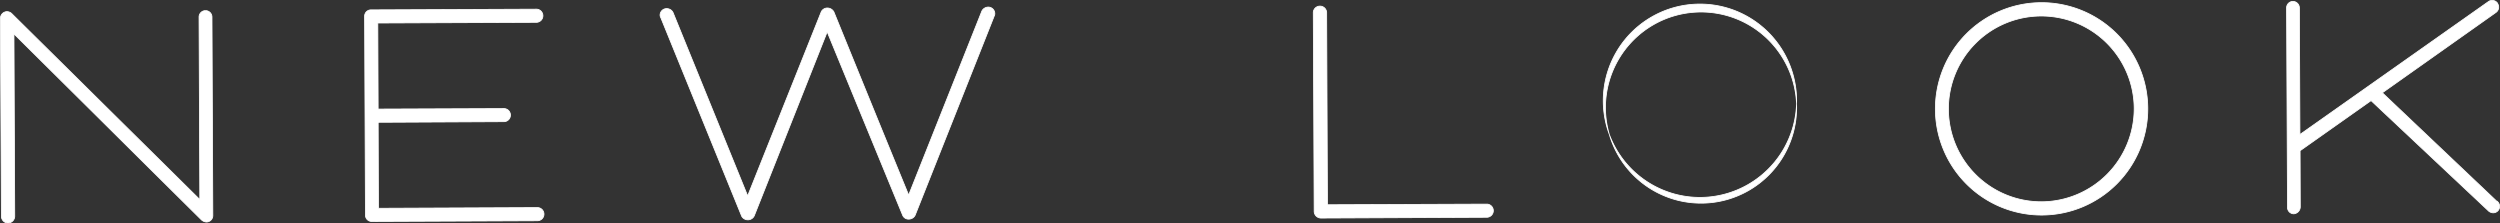 <svg xmlns="http://www.w3.org/2000/svg" viewBox="0 0 706.24 63.12"><rect x="0" y="0" width="706.24" height="63.12" fill="#333333" stroke="none"/><defs><style>.cls-1{fill:#fff;}.cls-2{fill:none;stroke:#fff;stroke-miterlimit:10;stroke-width:0.23px;}</style></defs><title>general-facebook-icon-2Asset 1</title><g id="Layer_2" data-name="Layer 2"><g id="Layer_1-2" data-name="Layer 1"><g id="Layer_1-2-2" data-name="Layer 1-2"><path class="cls-1" d="M420,57.66l-45,.18-.23-54.36a1.89,1.89,0,0,0-3.77,0h0l.25,56.24a1.93,1.93,0,0,0,1.9,1.88L420,61.38a1.86,1.86,0,1,0,0-3.72m60.39-.27a27,27,0,1,1,.3,0h-.29m-.22-56.24a27.31,27.31,0,1,0,.09,0h-.09m225.1,55.66L673,26.21,705.08,3.52A1.83,1.83,0,0,0,705.56,1l0-.07a1.84,1.84,0,0,0-2.57-.49h0L649.72,38l-.15-35.7A1.85,1.85,0,0,0,647.78.4h0a1.81,1.81,0,0,0-1.83,1.81.38.38,0,0,0,0,.1l.26,56.22a1.8,1.8,0,0,0,1.75,1.87H648a2,2,0,0,0,1.82-1.94l-.06-15.88,20.06-14.16,33,31a2.11,2.11,0,0,0,1.51.7,1.81,1.81,0,0,0,1.8-1.8v-.06a1.86,1.86,0,0,0-.79-1.47M576.9,57a26.24,26.24,0,1,1,26-26.48v.11A26.3,26.3,0,0,1,576.9,57M576.65.75a30,30,0,1,0,30.09,29.91V30.6A30,30,0,0,0,576.65.75M151.51,6.31a1.86,1.86,0,1,0,0-3.72l-46.74.2A1.79,1.79,0,0,0,103,4.59v.06l.24,56.06A1.77,1.77,0,0,0,105,62.56h.14l46.67-.2a1.86,1.86,0,1,0,0-3.72l-44.9.2-.08-24.29,35.52-.18a1.85,1.85,0,0,0,0-3.7l-35.53.14-.09-24.31ZM58.06,3a1.82,1.82,0,0,0-1.83,1.83v0l.22,51.55L3.47,4a2.08,2.08,0,0,0-1.53-.72A1.92,1.92,0,0,0,.12,5.12l.28,56A1.9,1.9,0,0,0,2.22,63a1.94,1.94,0,0,0,1.94-1.86L3.94,9.57,56.8,62a2.35,2.35,0,0,0,1.52.72,1.82,1.82,0,0,0,1.8-1.82v0l-.24-56A1.82,1.82,0,0,0,58.1,3h0M279.18,2a2.06,2.06,0,0,0-1.8,1.11l-20.69,52c-6.21-15.11-15.13-37-21.13-51.75a2.11,2.11,0,0,0-1.82-1.1A1.92,1.92,0,0,0,232,3.34l-20.79,52L190.13,3.54a2,2,0,0,0-1.78-1.11,1.85,1.85,0,0,0-1.88,1.86h0a1.43,1.43,0,0,0,.19.66l22.87,56.14a2,2,0,0,0,3.54-.12L233.68,9,255,60.81a1.78,1.78,0,0,0,1.76,1.09,2,2,0,0,0,1.76-1.09L280.86,4.53a1.37,1.37,0,0,0,.17-.65A1.86,1.86,0,0,0,279.18,2"/><path class="cls-2" d="M420,57.66l-45,.18-.23-54.36a1.89,1.89,0,0,0-3.77,0h0l.25,56.24a1.93,1.93,0,0,0,1.9,1.88L420,61.38a1.86,1.86,0,1,0,0-3.72m60.39-.27a27,27,0,1,1,.3,0h-.29m-.22-56.24a27.31,27.31,0,1,0,.09,0h-.09m225.1,55.66L673,26.21,705.08,3.52A1.83,1.83,0,0,0,705.56,1l0-.07a1.84,1.84,0,0,0-2.57-.49h0L649.72,38l-.15-35.7A1.85,1.85,0,0,0,647.78.4h0a1.81,1.81,0,0,0-1.83,1.81.38.38,0,0,0,0,.1l.26,56.22a1.8,1.8,0,0,0,1.75,1.87H648a2,2,0,0,0,1.82-1.94l-.06-15.88,20.06-14.16,33,31a2.11,2.11,0,0,0,1.51.7,1.81,1.81,0,0,0,1.8-1.8v-.06a1.86,1.86,0,0,0-.79-1.47M576.9,57a26.24,26.24,0,1,1,26-26.48v.11A26.3,26.3,0,0,1,576.9,57M576.65.75a30,30,0,1,0,30.09,29.91V30.6A30,30,0,0,0,576.65.75M151.51,6.31a1.86,1.86,0,1,0,0-3.72l-46.74.2A1.79,1.79,0,0,0,103,4.59v.06l.24,56.06A1.77,1.77,0,0,0,105,62.56h.14l46.67-.2a1.86,1.86,0,1,0,0-3.72l-44.9.2-.08-24.29,35.52-.18a1.85,1.85,0,0,0,0-3.7l-35.53.14-.09-24.31ZM58.06,3a1.82,1.82,0,0,0-1.83,1.83v0l.22,51.55L3.47,4a2.08,2.08,0,0,0-1.53-.72A1.92,1.92,0,0,0,.12,5.12l.28,56A1.9,1.9,0,0,0,2.22,63a1.94,1.94,0,0,0,1.94-1.86L3.94,9.57,56.8,62a2.35,2.35,0,0,0,1.52.72,1.82,1.82,0,0,0,1.8-1.82v0l-.24-56A1.82,1.82,0,0,0,58.1,3h0M279.18,2a2.06,2.06,0,0,0-1.8,1.11l-20.69,52c-6.21-15.11-15.13-37-21.13-51.75a2.11,2.11,0,0,0-1.82-1.1A1.92,1.92,0,0,0,232,3.34l-20.79,52L190.13,3.54a2,2,0,0,0-1.78-1.11,1.85,1.85,0,0,0-1.88,1.86h0a1.43,1.43,0,0,0,.19.66l22.87,56.14a2,2,0,0,0,3.54-.12L233.68,9,255,60.81a1.78,1.78,0,0,0,1.76,1.09,2,2,0,0,0,1.76-1.09L280.86,4.53a1.37,1.37,0,0,0,.17-.65A1.86,1.86,0,0,0,279.18,2"/></g></g></g></svg>